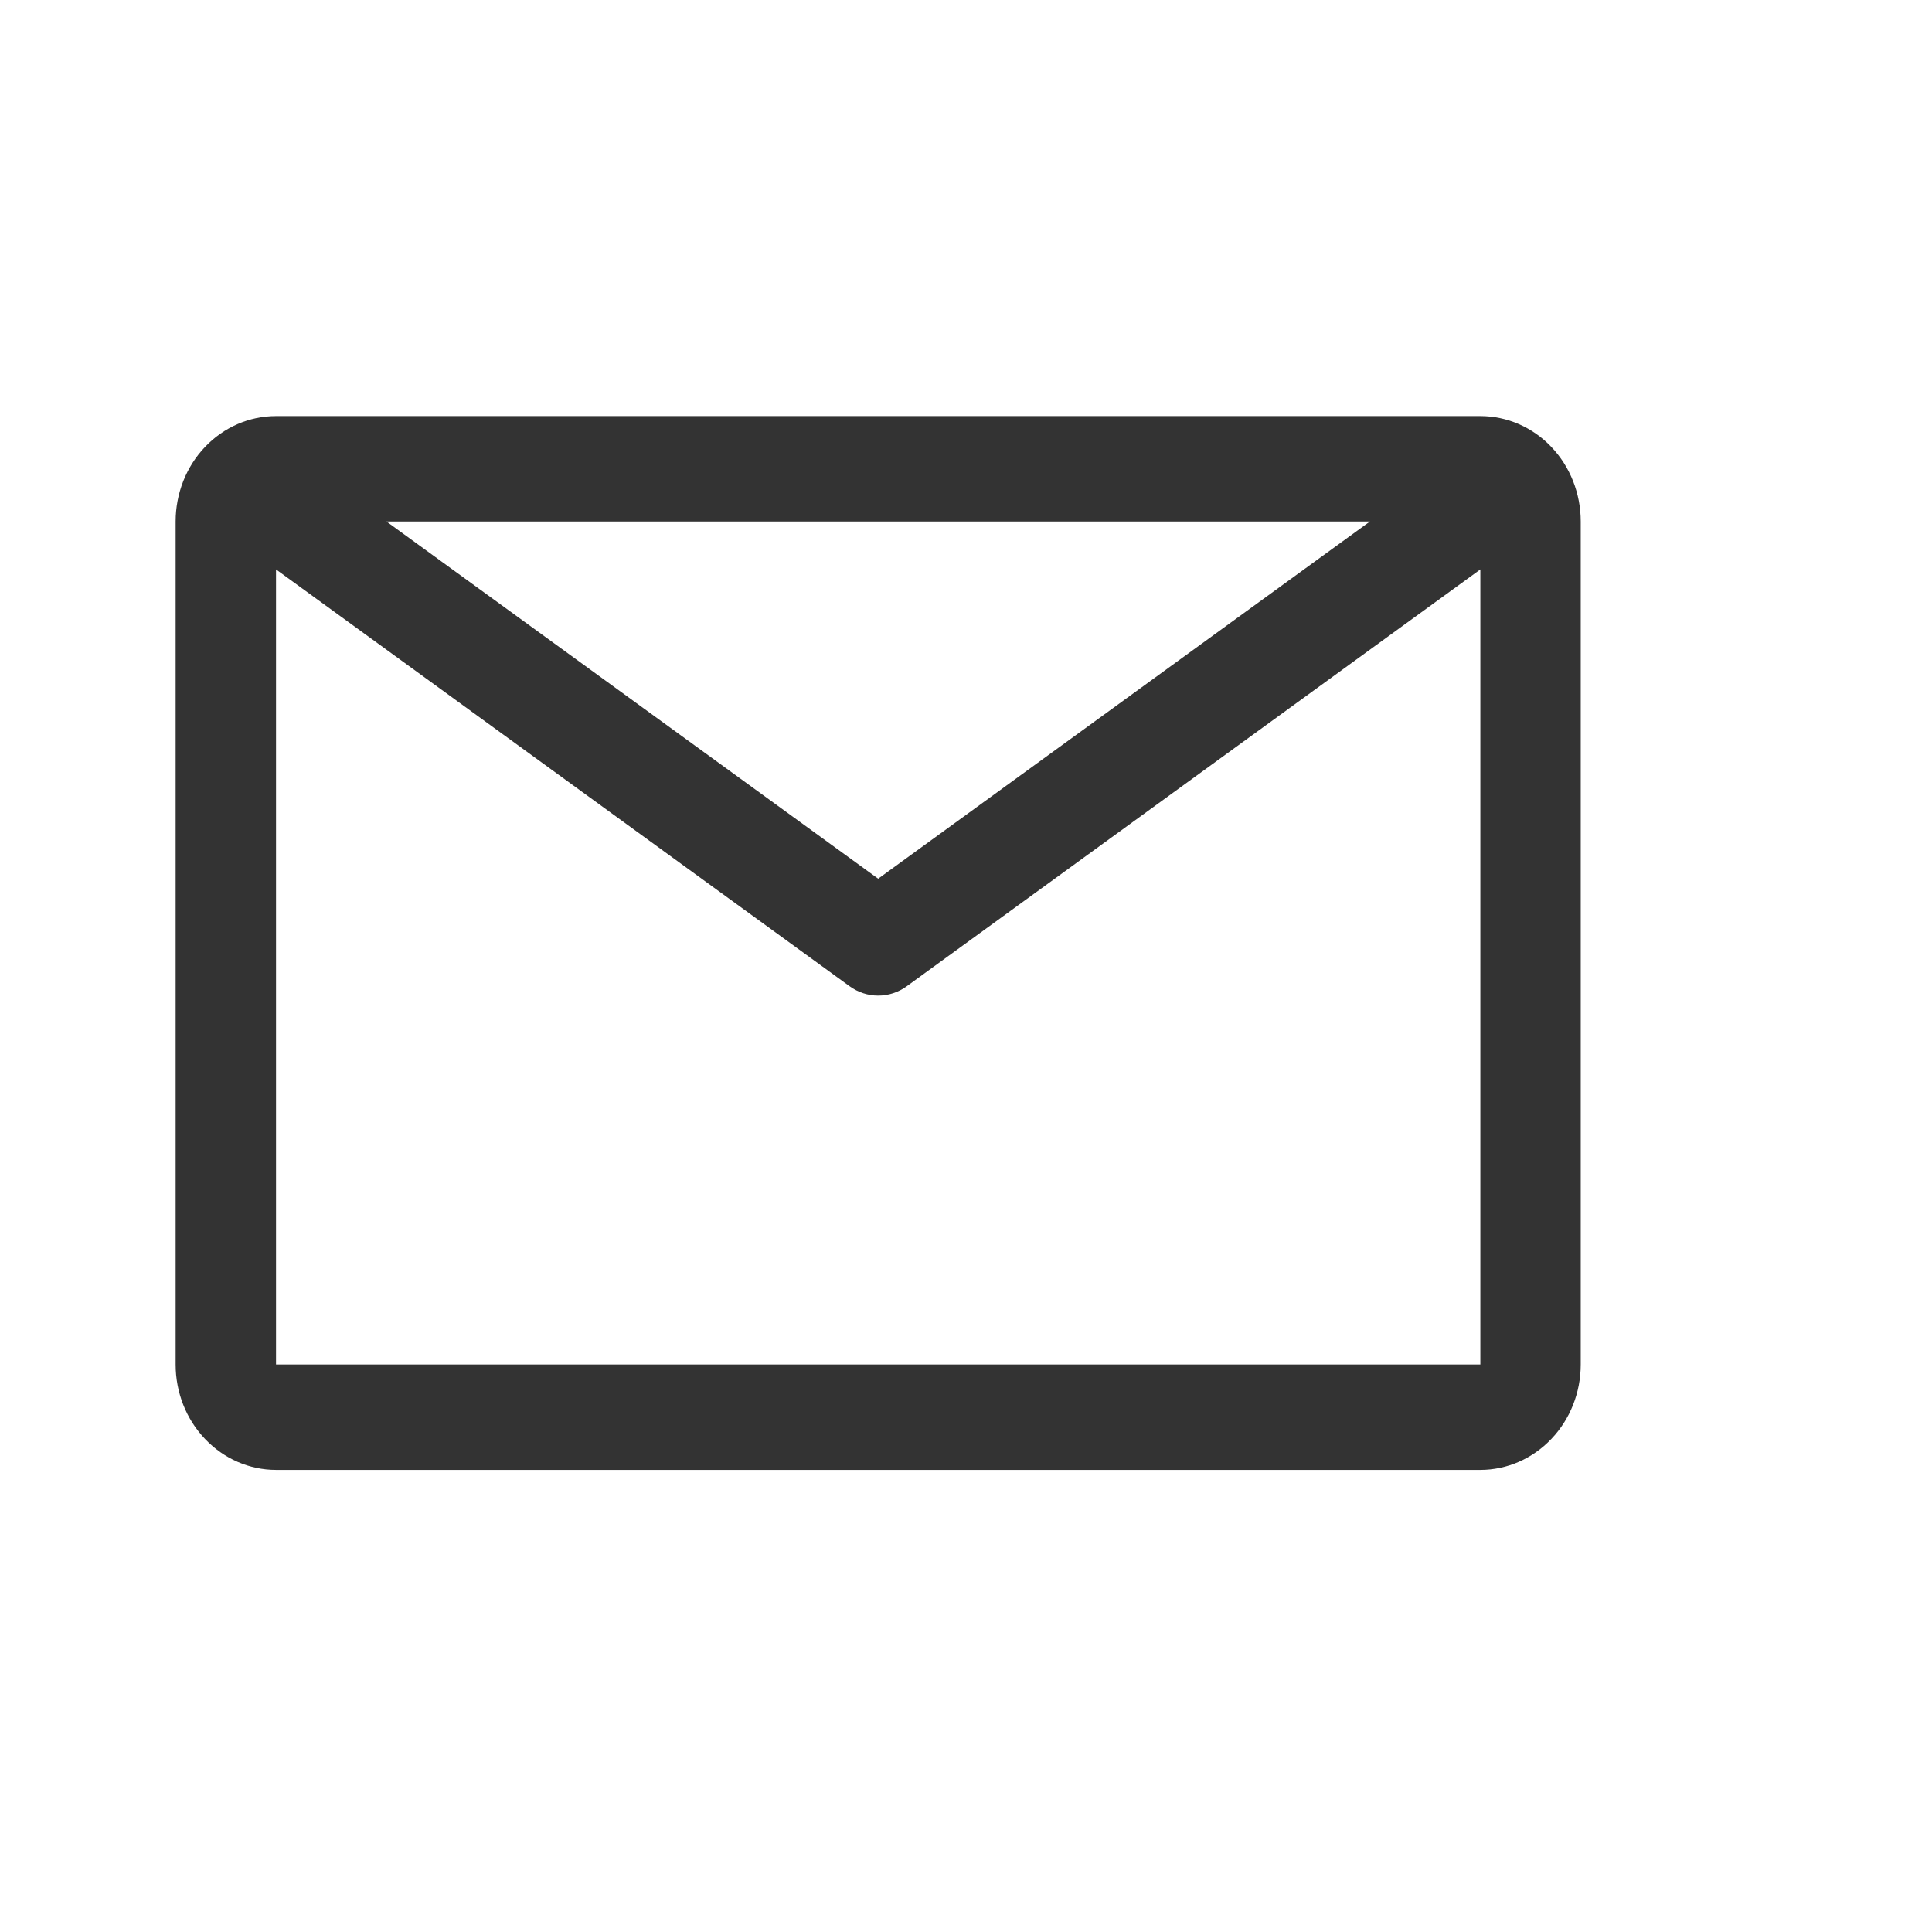 <svg width="22" height="22" viewBox="0 0 22 22" fill="none" xmlns="http://www.w3.org/2000/svg">
<path d="M16.857 4.738H3.143C2.84 4.738 2.549 4.864 2.335 5.089C2.12 5.314 2 5.62 2 5.938V15.538C2 15.856 2.12 16.161 2.335 16.386C2.549 16.611 2.84 16.738 3.143 16.738H16.857C17.16 16.738 17.451 16.611 17.665 16.386C17.88 16.161 18 15.856 18 15.538V5.938C18 5.62 17.88 5.314 17.665 5.089C17.451 4.864 17.16 4.738 16.857 4.738ZM15.6 5.938L10 10.006L4.4 5.938H15.6ZM3.143 15.538V6.484L9.674 11.23C9.77 11.3 9.884 11.337 10 11.337C10.116 11.337 10.23 11.3 10.326 11.23L16.857 6.484V15.538H3.143Z" fill="black" fill-opacity="0.8"/>
</svg>
